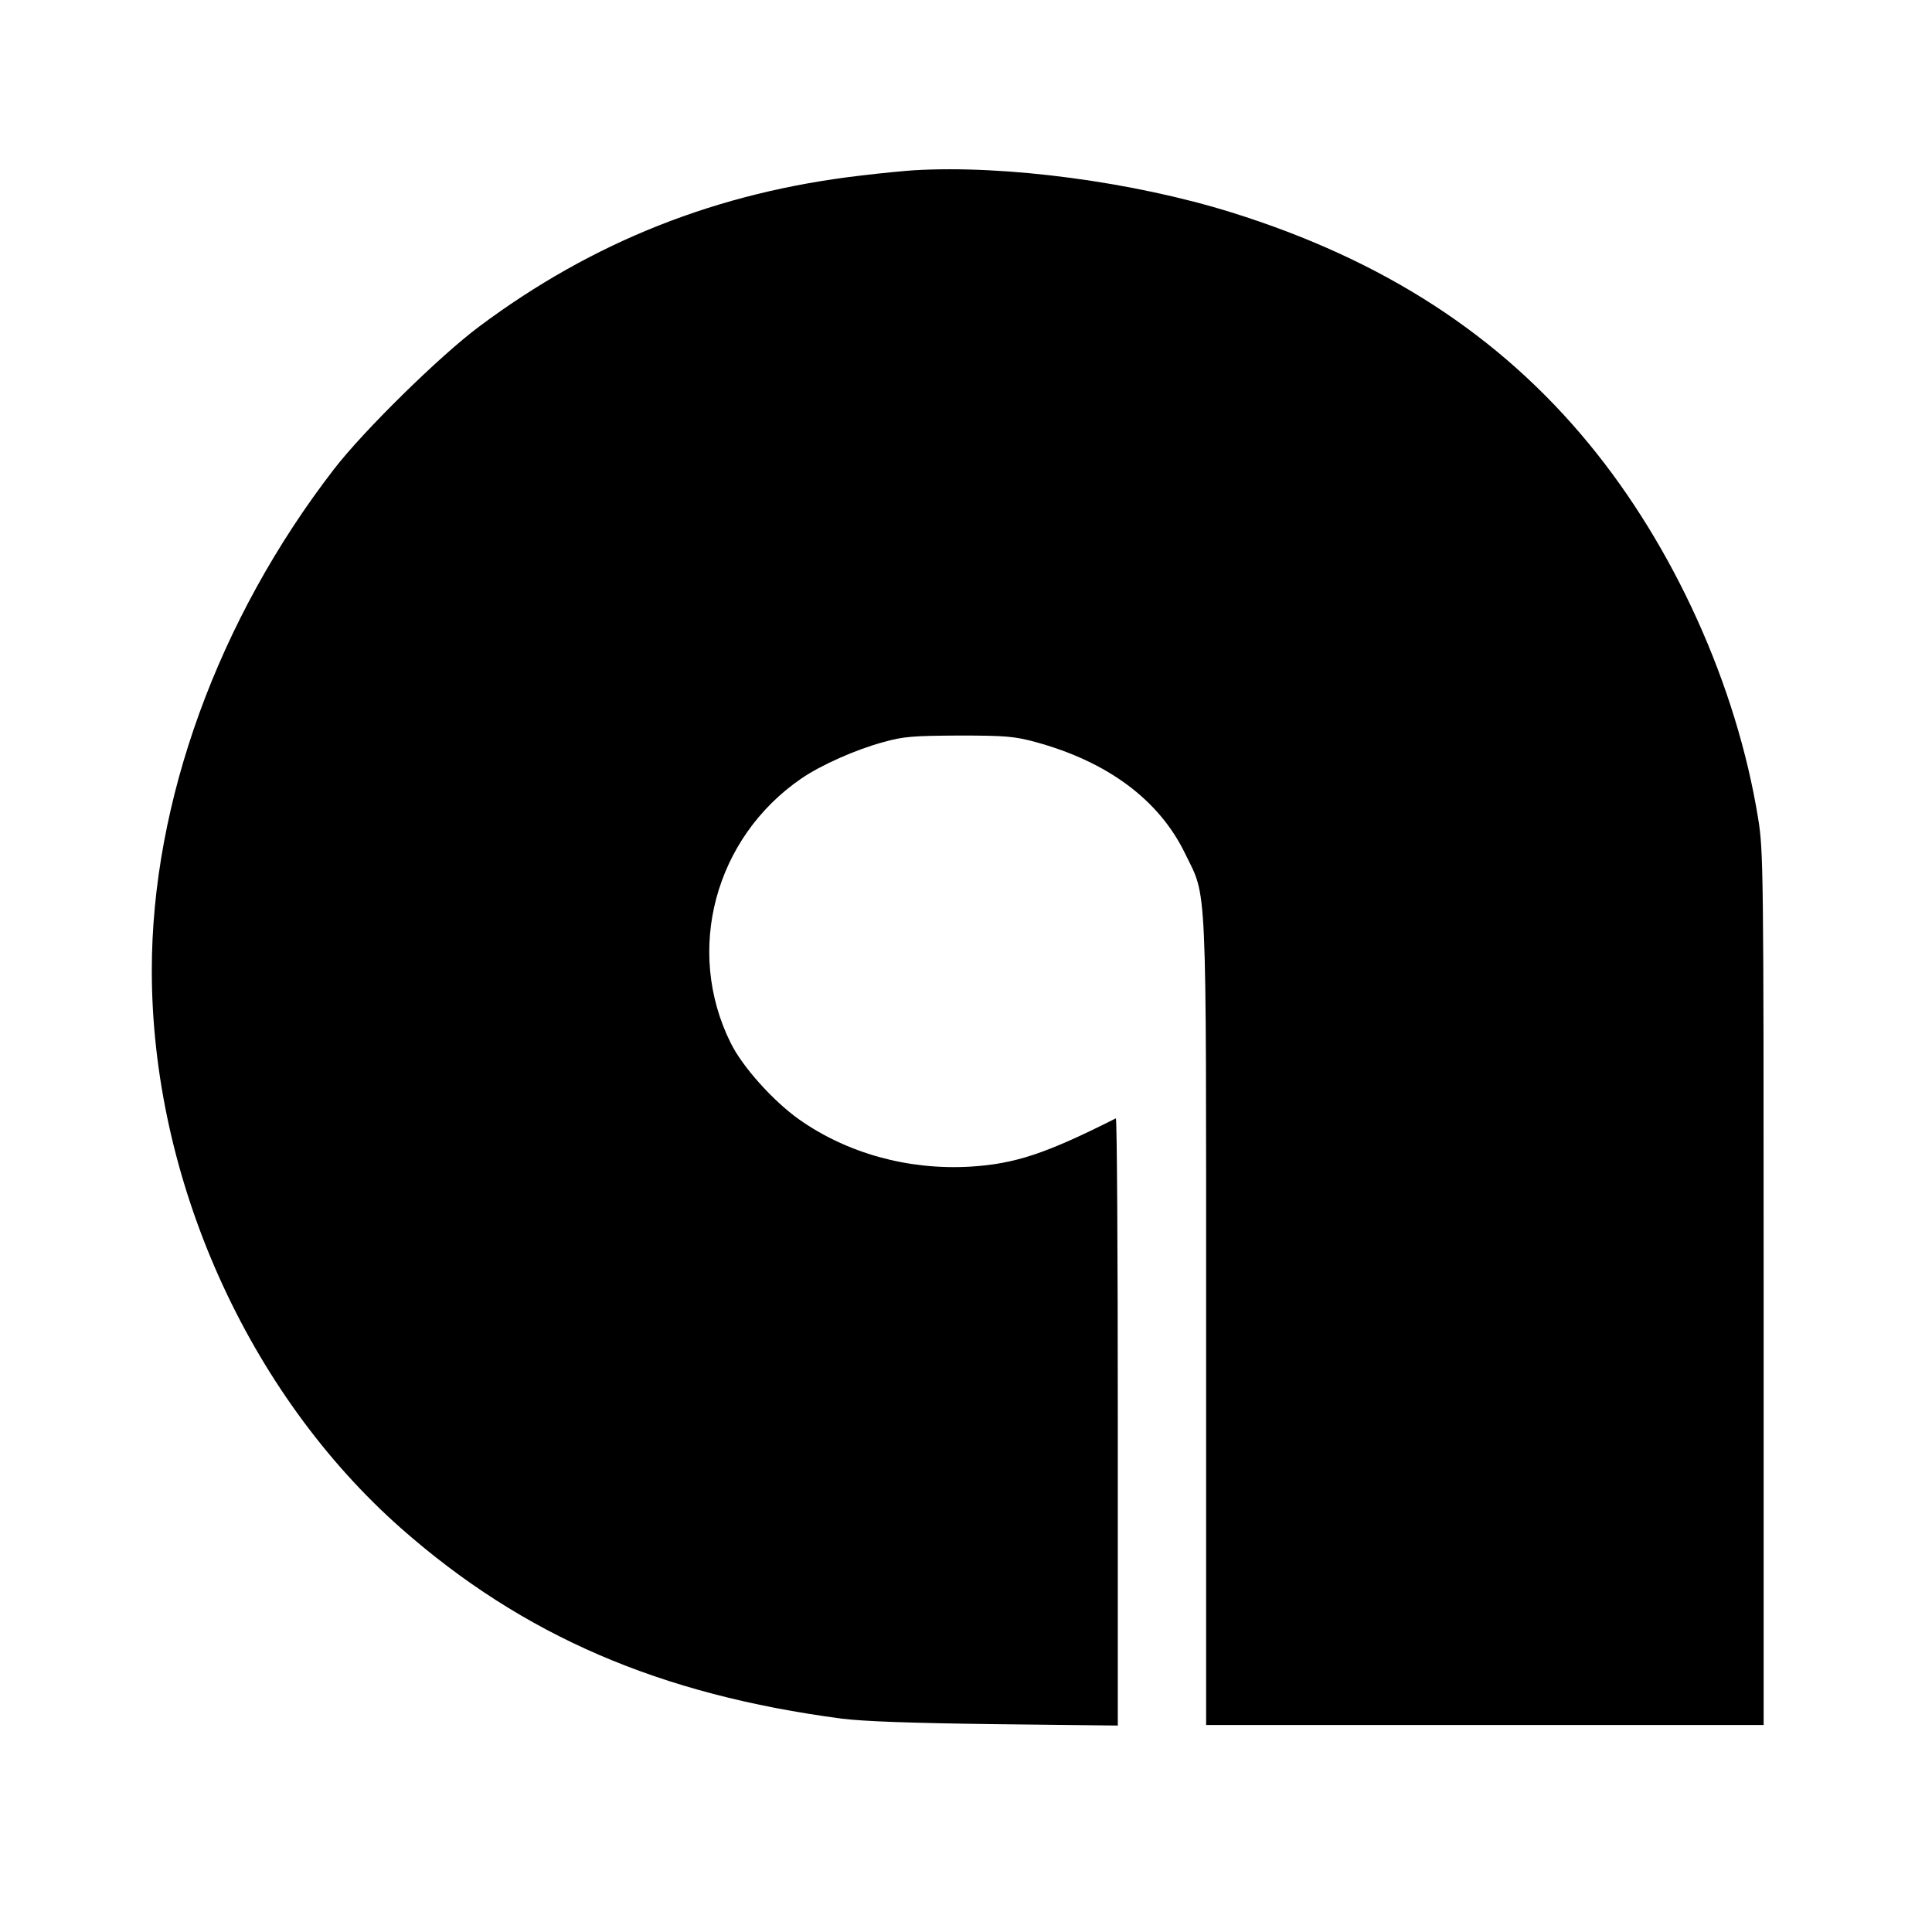 <?xml version="1.0" standalone="no"?>
<!DOCTYPE svg PUBLIC "-//W3C//DTD SVG 20010904//EN"
 "http://www.w3.org/TR/2001/REC-SVG-20010904/DTD/svg10.dtd">
<svg version="1.0" xmlns="http://www.w3.org/2000/svg"
 width="700pt" height="700pt" viewBox="0 0 700 700"
 preserveAspectRatio="xMidYMid meet">
<g transform="translate(0,700) scale(0.1,-0.1)"
fill="#000000" stroke="none">
<path d="M3310 6383 c-30 -2 -116 -10 -190 -19 -519 -60 -972 -239 -1385 -548
-142 -106 -418 -377 -525 -516 -420 -544 -660 -1206 -660 -1816 0 -755 347
-1531 905 -2023 441 -388 935 -601 1595 -688 81 -10 247 -16 558 -20 l442 -5
0 1102 c0 606 -3 1100 -7 1098 -254 -128 -365 -165 -528 -175 -224 -13 -446
48 -621 172 -94 67 -205 191 -247 277 -166 335 -57 742 256 957 71 49 200 106
297 132 74 21 109 23 275 24 168 0 200 -3 275 -23 262 -71 450 -210 544 -405
80 -164 76 -64 76 -1702 l0 -1455 1010 0 1010 0 0 1583 c0 1524 -1 1586 -20
1702 -78 482 -305 983 -613 1357 -324 394 -746 667 -1294 838 -355 111 -820
173 -1153 153z"/>
</g>
</svg>
